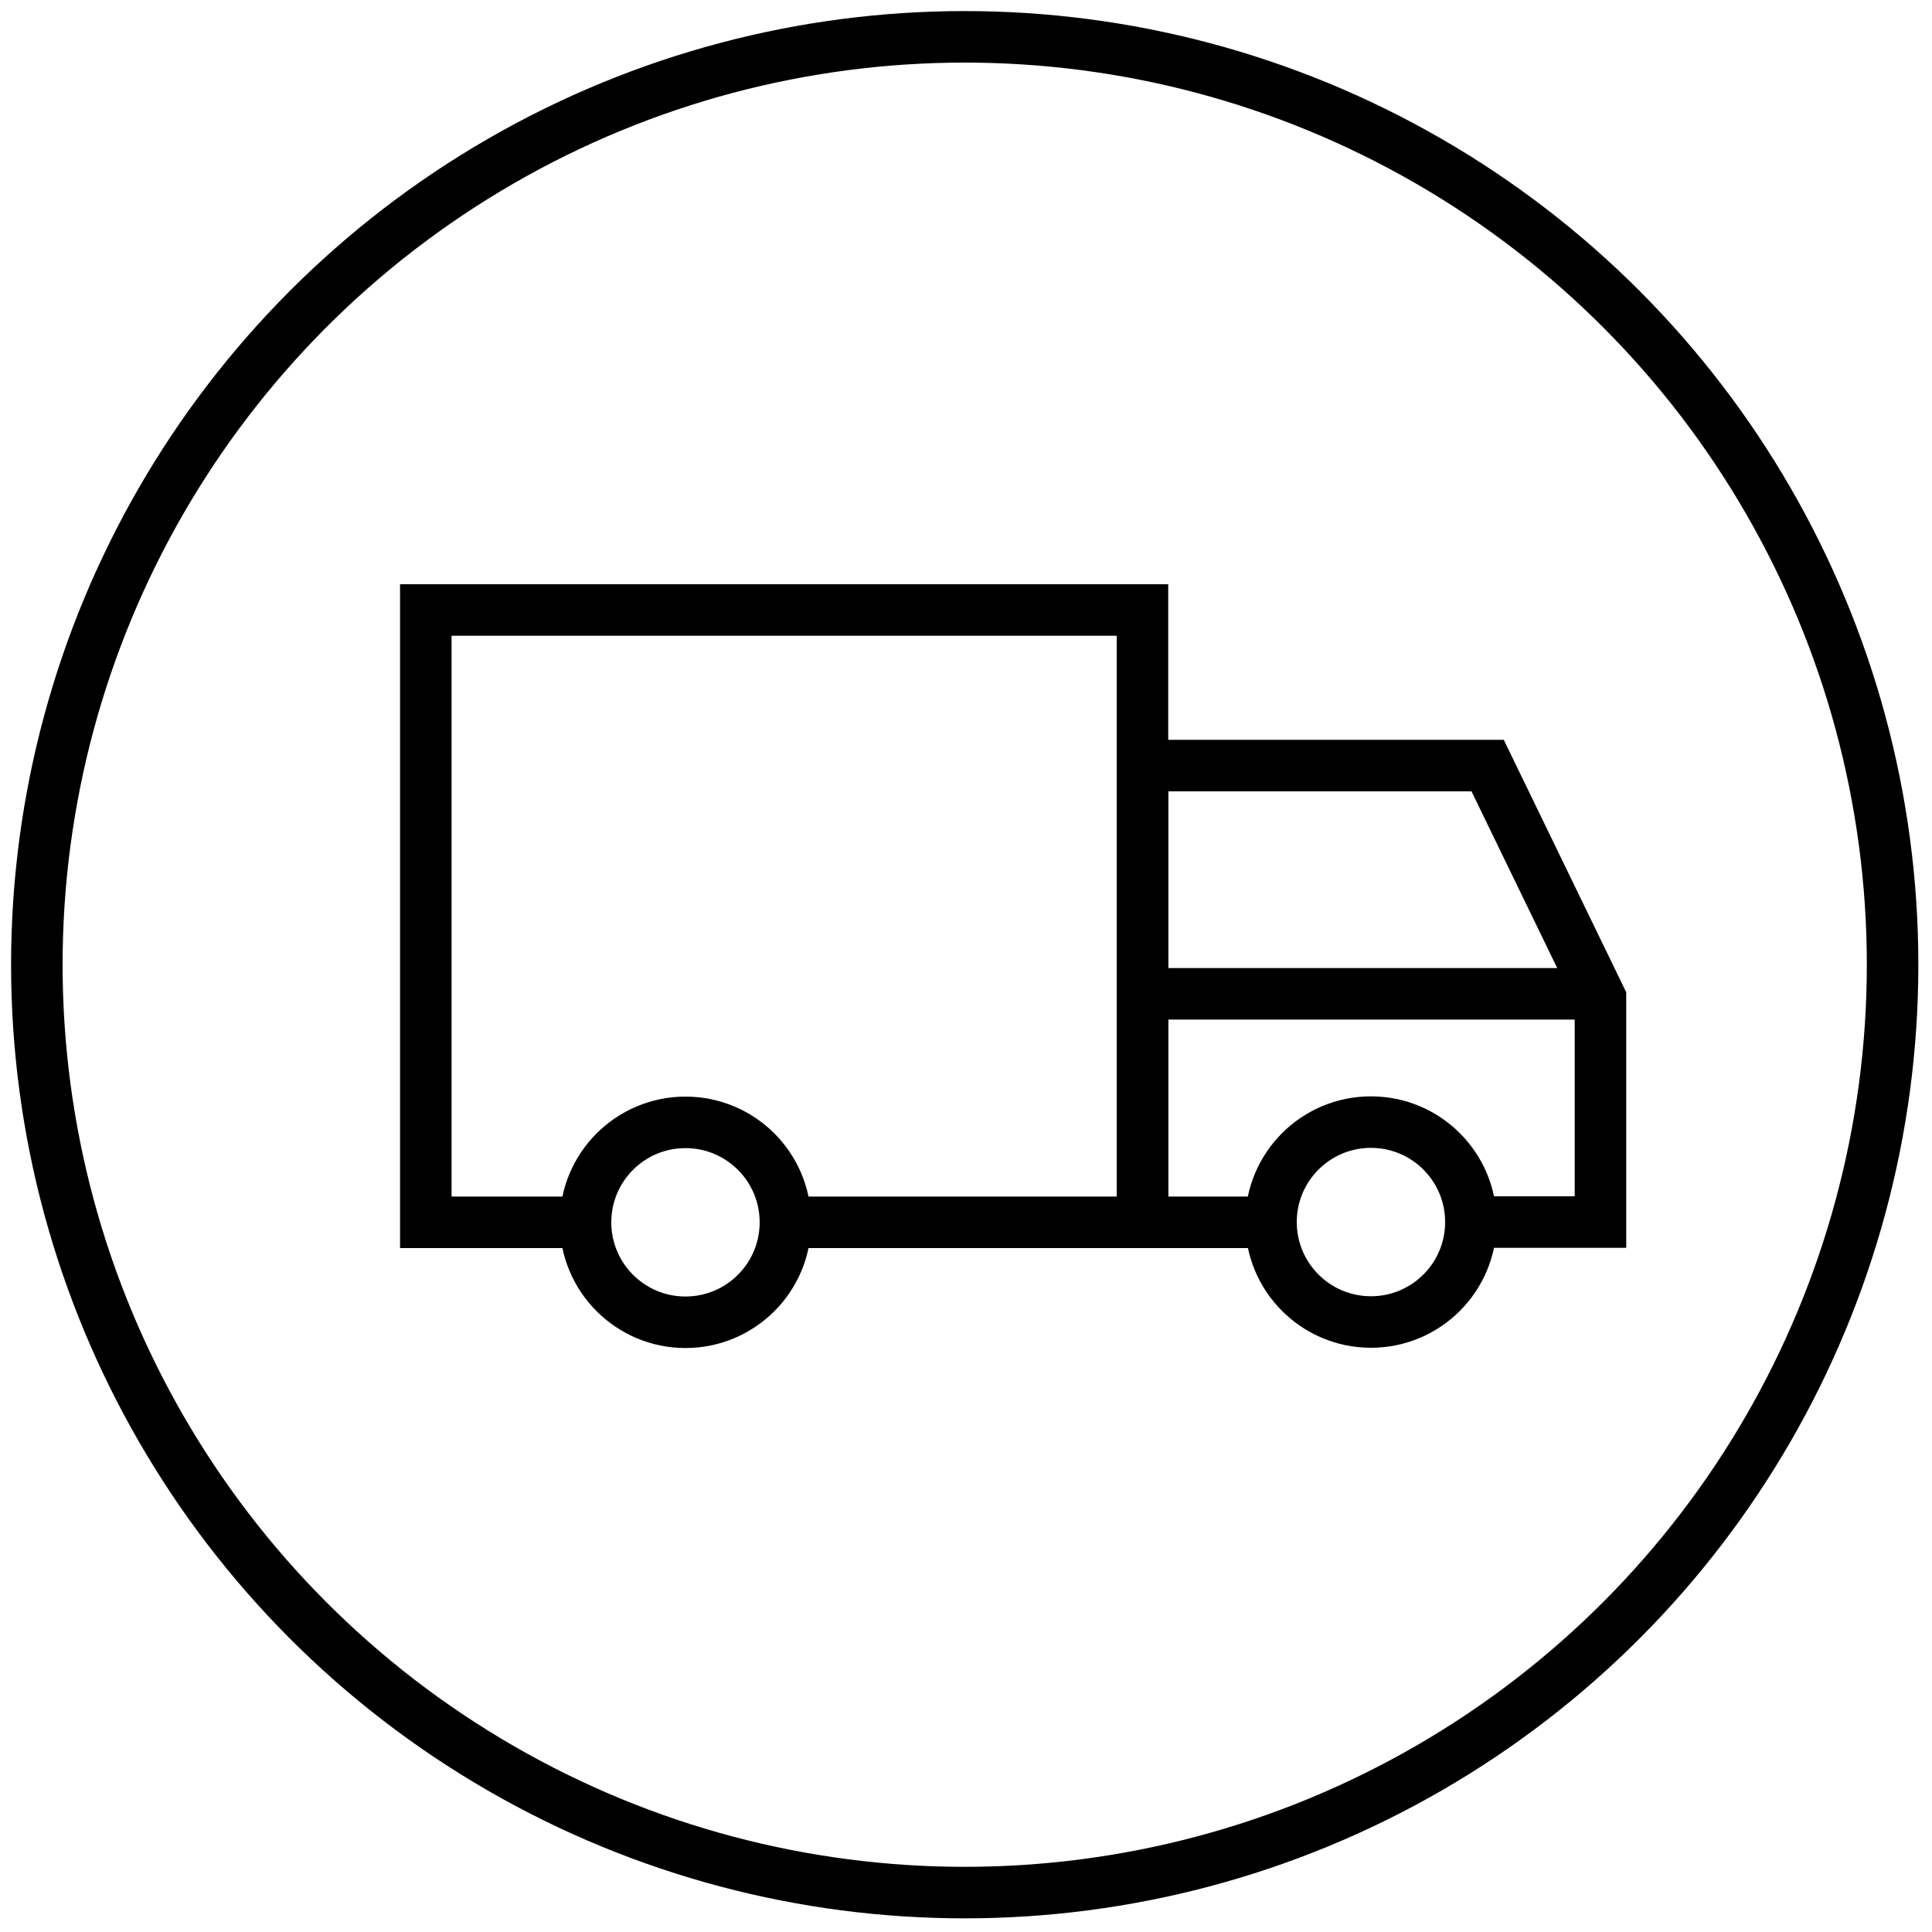 <?xml version="1.0" encoding="utf-8"?>
<!-- Generator: Adobe Illustrator 26.4.1, SVG Export Plug-In . SVG Version: 6.00 Build 0)  -->
<svg version="1.1" id="Layer_1" xmlns="http://www.w3.org/2000/svg" xmlns:xlink="http://www.w3.org/1999/xlink" x="0px" y="0px"
	 viewBox="0 0 75 75" style="enable-background:new 0 0 75 75;" xml:space="preserve">
<style type="text/css">
	.st0{fill:none;stroke:#000000;stroke-width:2;stroke-miterlimit:10;}
</style>
<circle class="st0" cx="37.45" cy="37.45" r="36.02"/>
<g>
	<circle class="st0" cx="26.61" cy="47.45" r="3.88"/>
	<circle class="st0" cx="53.22" cy="47.44" r="3.88"/>
	<polyline class="st0" points="22.73,47.45 16.53,47.45 16.53,23.68 44.35,23.68 44.35,47.45 30.49,47.45 	"/>
	<polyline class="st0" points="57.1,47.44 62.13,47.44 62.13,38.75 57.75,29.72 44.35,29.72 44.35,38.58 44.35,47.45 49.34,47.45 	
		"/>
	<line class="st0" x1="44.35" y1="38.58" x2="62.13" y2="38.58"/>
</g>
</svg>
